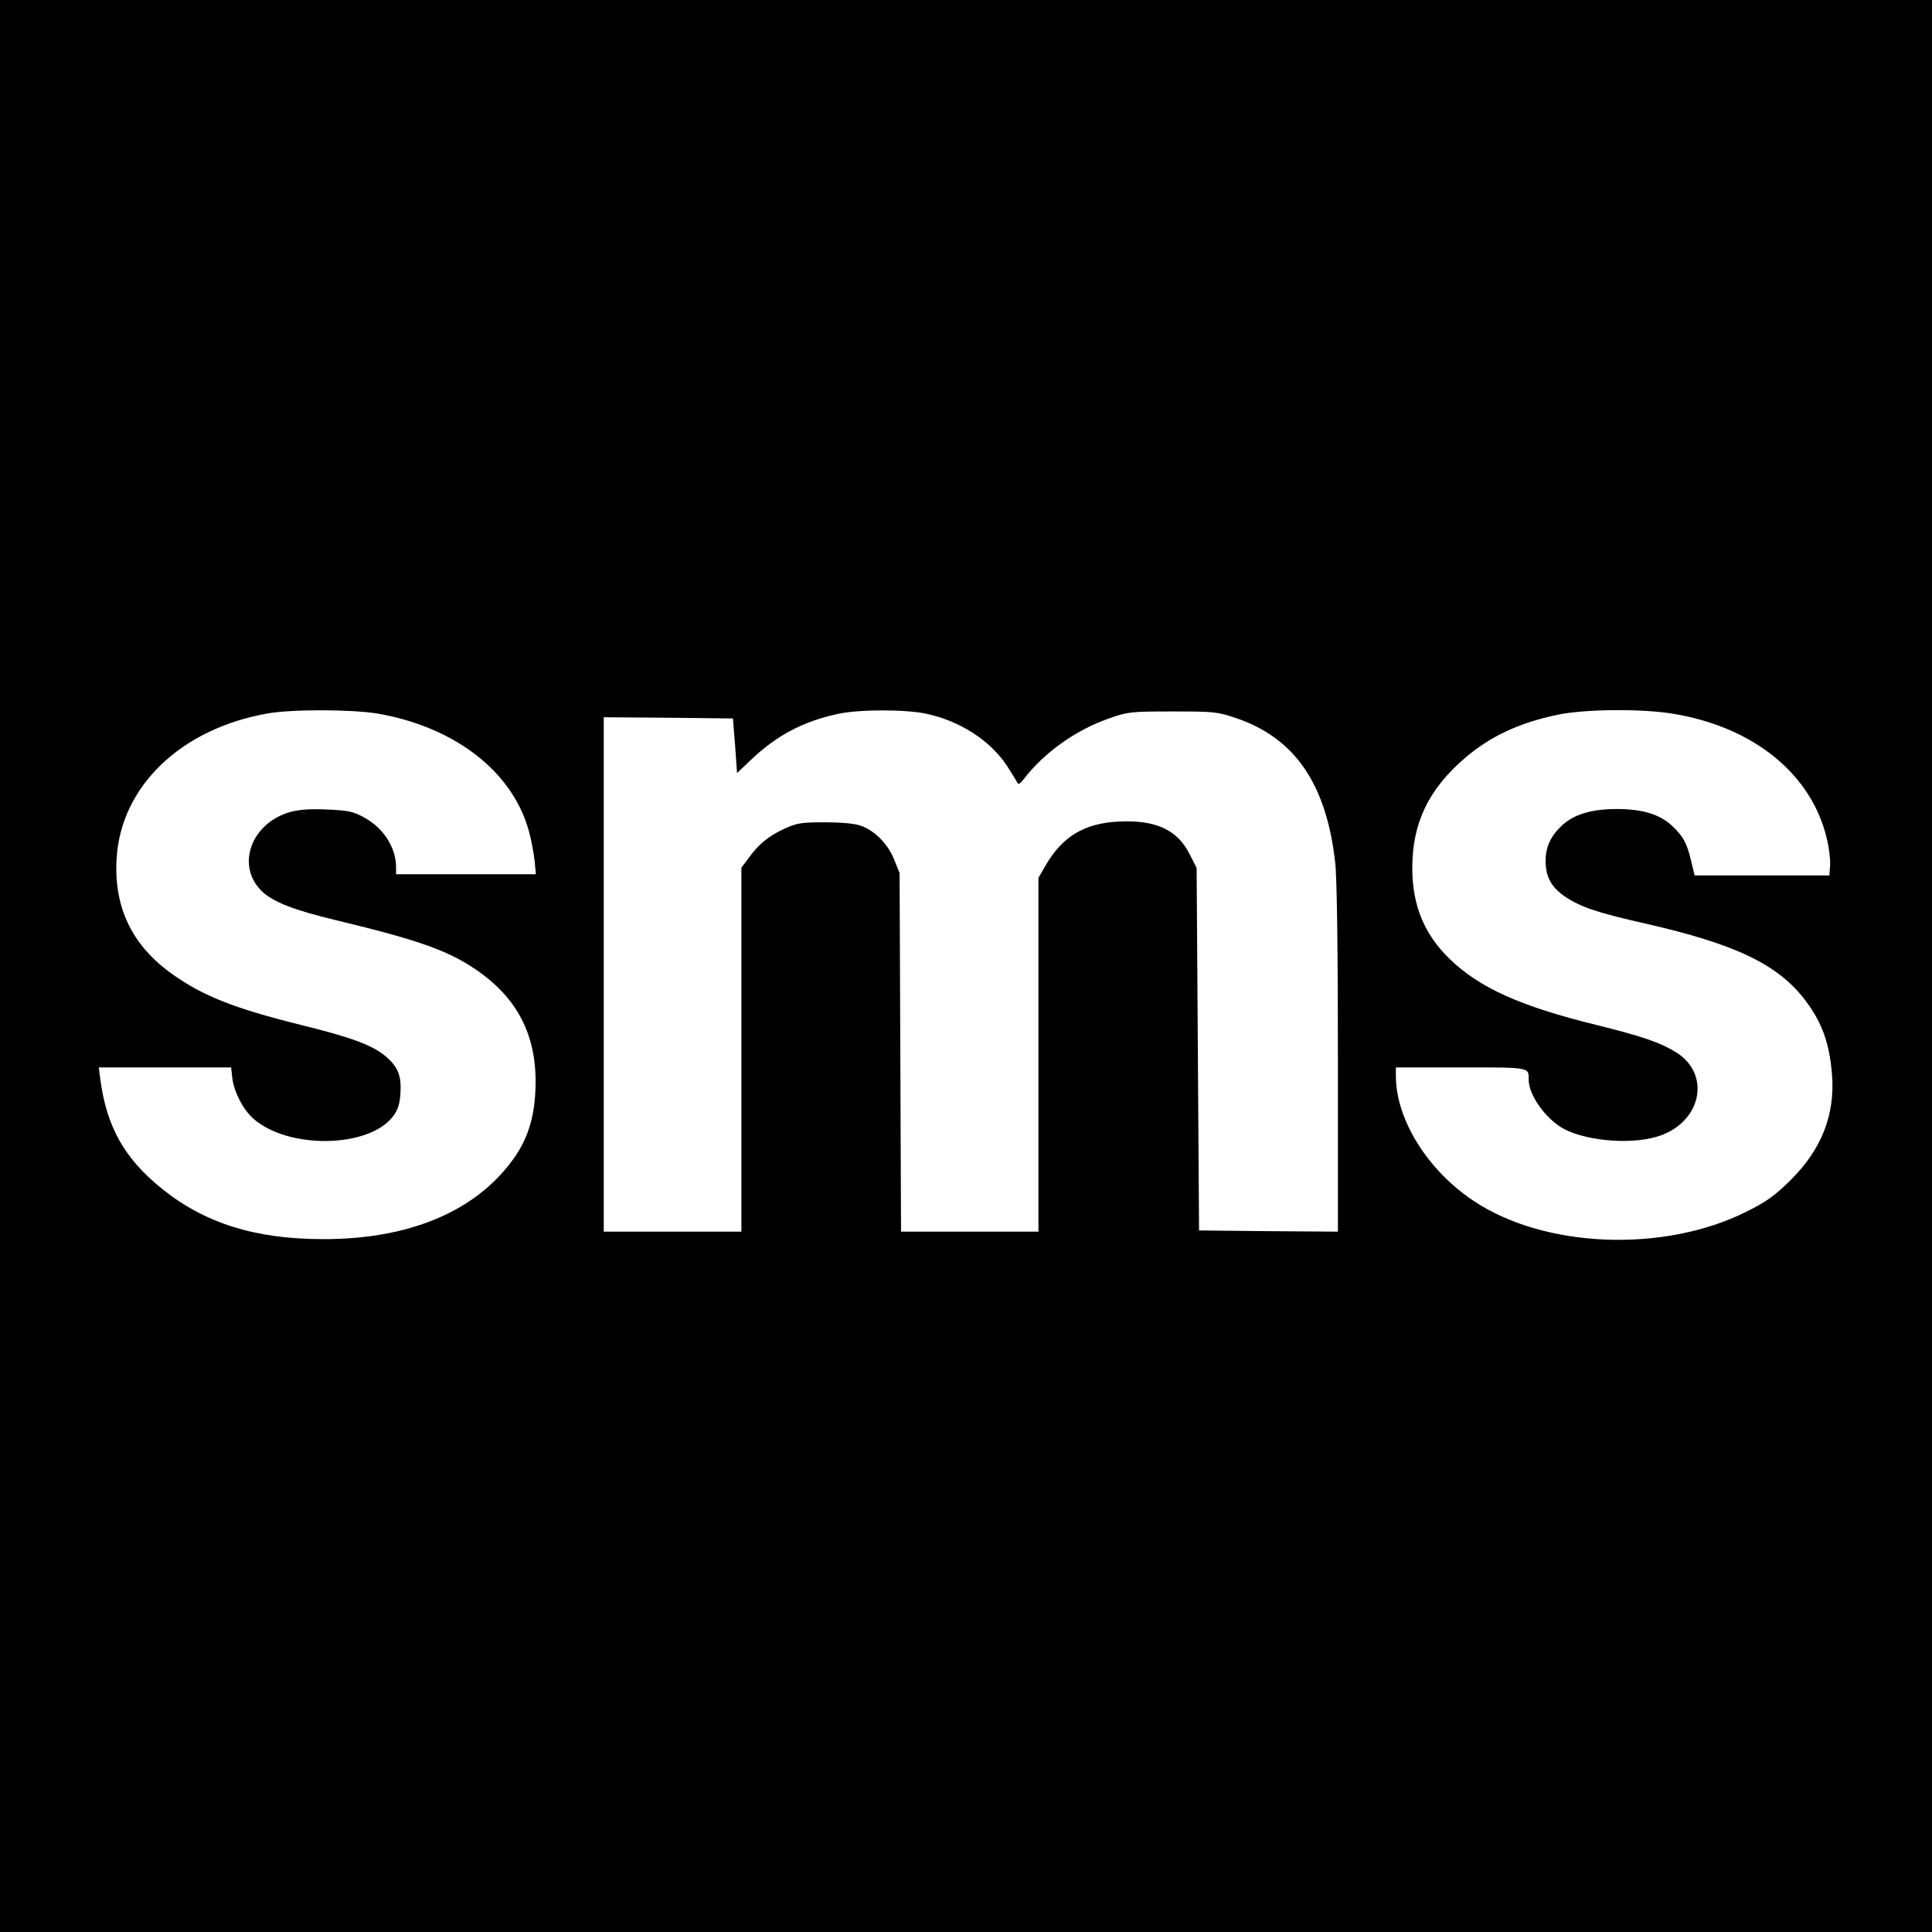 <?xml version="1.0" standalone="no"?>
<!DOCTYPE svg PUBLIC "-//W3C//DTD SVG 20010904//EN"
 "http://www.w3.org/TR/2001/REC-SVG-20010904/DTD/svg10.dtd">
<svg version="1.0" xmlns="http://www.w3.org/2000/svg"
 width="800pt" height="800pt" viewBox="0 0 800 800"
 preserveAspectRatio="xMidYMid meet">
<g transform="translate(0,800) scale(0.1,-0.1)"
fill="#000000" stroke="none">
<path d="M0 4000 l0 -4000 4000 0 4000 0 0 4000 0 4000 -4000 0 -4000 0 0
-4000z m1565 1045 c327 -57 568 -249 629 -502 8 -32 17 -82 20 -110 l5 -53
-289 0 -290 0 0 33 c-2 80 -53 159 -132 202 -45 25 -66 29 -153 33 -74 3 -116
0 -156 -11 -162 -48 -223 -225 -113 -329 47 -44 136 -78 308 -119 346 -83 471
-128 591 -214 167 -119 242 -278 232 -490 -5 -121 -36 -212 -100 -296 -157
-209 -427 -320 -777 -320 -284 0 -493 66 -671 210 -155 125 -228 257 -254 454
l-6 47 274 0 274 0 5 -44 c7 -58 45 -131 87 -168 145 -128 478 -122 578 9 20
26 28 50 31 94 5 73 -9 110 -60 154 -55 47 -141 79 -352 131 -274 68 -404 119
-532 210 -168 119 -244 278 -231 482 19 296 265 533 621 597 101 19 354 18
461 0z m2269 0 c140 -30 264 -109 335 -215 21 -33 41 -65 44 -72 3 -8 13 -2
27 17 85 110 217 204 355 251 76 27 90 28 260 28 170 0 185 -1 262 -27 244
-82 376 -273 412 -601 7 -58 11 -371 11 -811 l0 -715 -287 2 -288 3 -5 751 -5
750 -30 59 c-51 100 -141 141 -294 133 -141 -7 -232 -62 -301 -181 l-30 -52 0
-732 0 -733 -285 0 -284 0 -3 743 -3 742 -23 57 c-26 64 -80 119 -138 139 -24
9 -81 14 -149 14 -99 0 -116 -3 -170 -28 -65 -31 -102 -61 -146 -121 l-29 -39
0 -754 0 -753 -285 0 -285 0 0 1065 0 1065 268 -2 267 -3 9 -113 8 -113 58 55
c106 101 216 159 360 190 87 19 277 19 364 1z m3091 0 c336 -54 578 -251 640
-520 9 -37 15 -86 13 -109 l-3 -41 -279 0 -279 0 -14 58 c-17 75 -34 106 -82
150 -51 46 -122 67 -226 67 -103 0 -175 -21 -225 -66 -48 -44 -70 -90 -70
-149 0 -67 25 -111 84 -150 64 -42 133 -65 332 -110 373 -85 547 -169 660
-318 70 -94 99 -175 110 -307 13 -165 -43 -309 -170 -435 -67 -66 -99 -90
-186 -133 -340 -170 -832 -151 -1126 44 -192 127 -323 337 -324 517 l0 37 269
0 c291 0 281 2 281 -53 1 -59 62 -148 131 -193 88 -56 280 -76 399 -41 182 53
229 254 83 348 -68 42 -136 66 -333 115 -314 77 -485 154 -608 274 -105 102
-154 222 -154 376 0 187 68 327 220 457 105 89 223 144 380 177 111 24 349 26
477 5z"/>
</g>
</svg>
